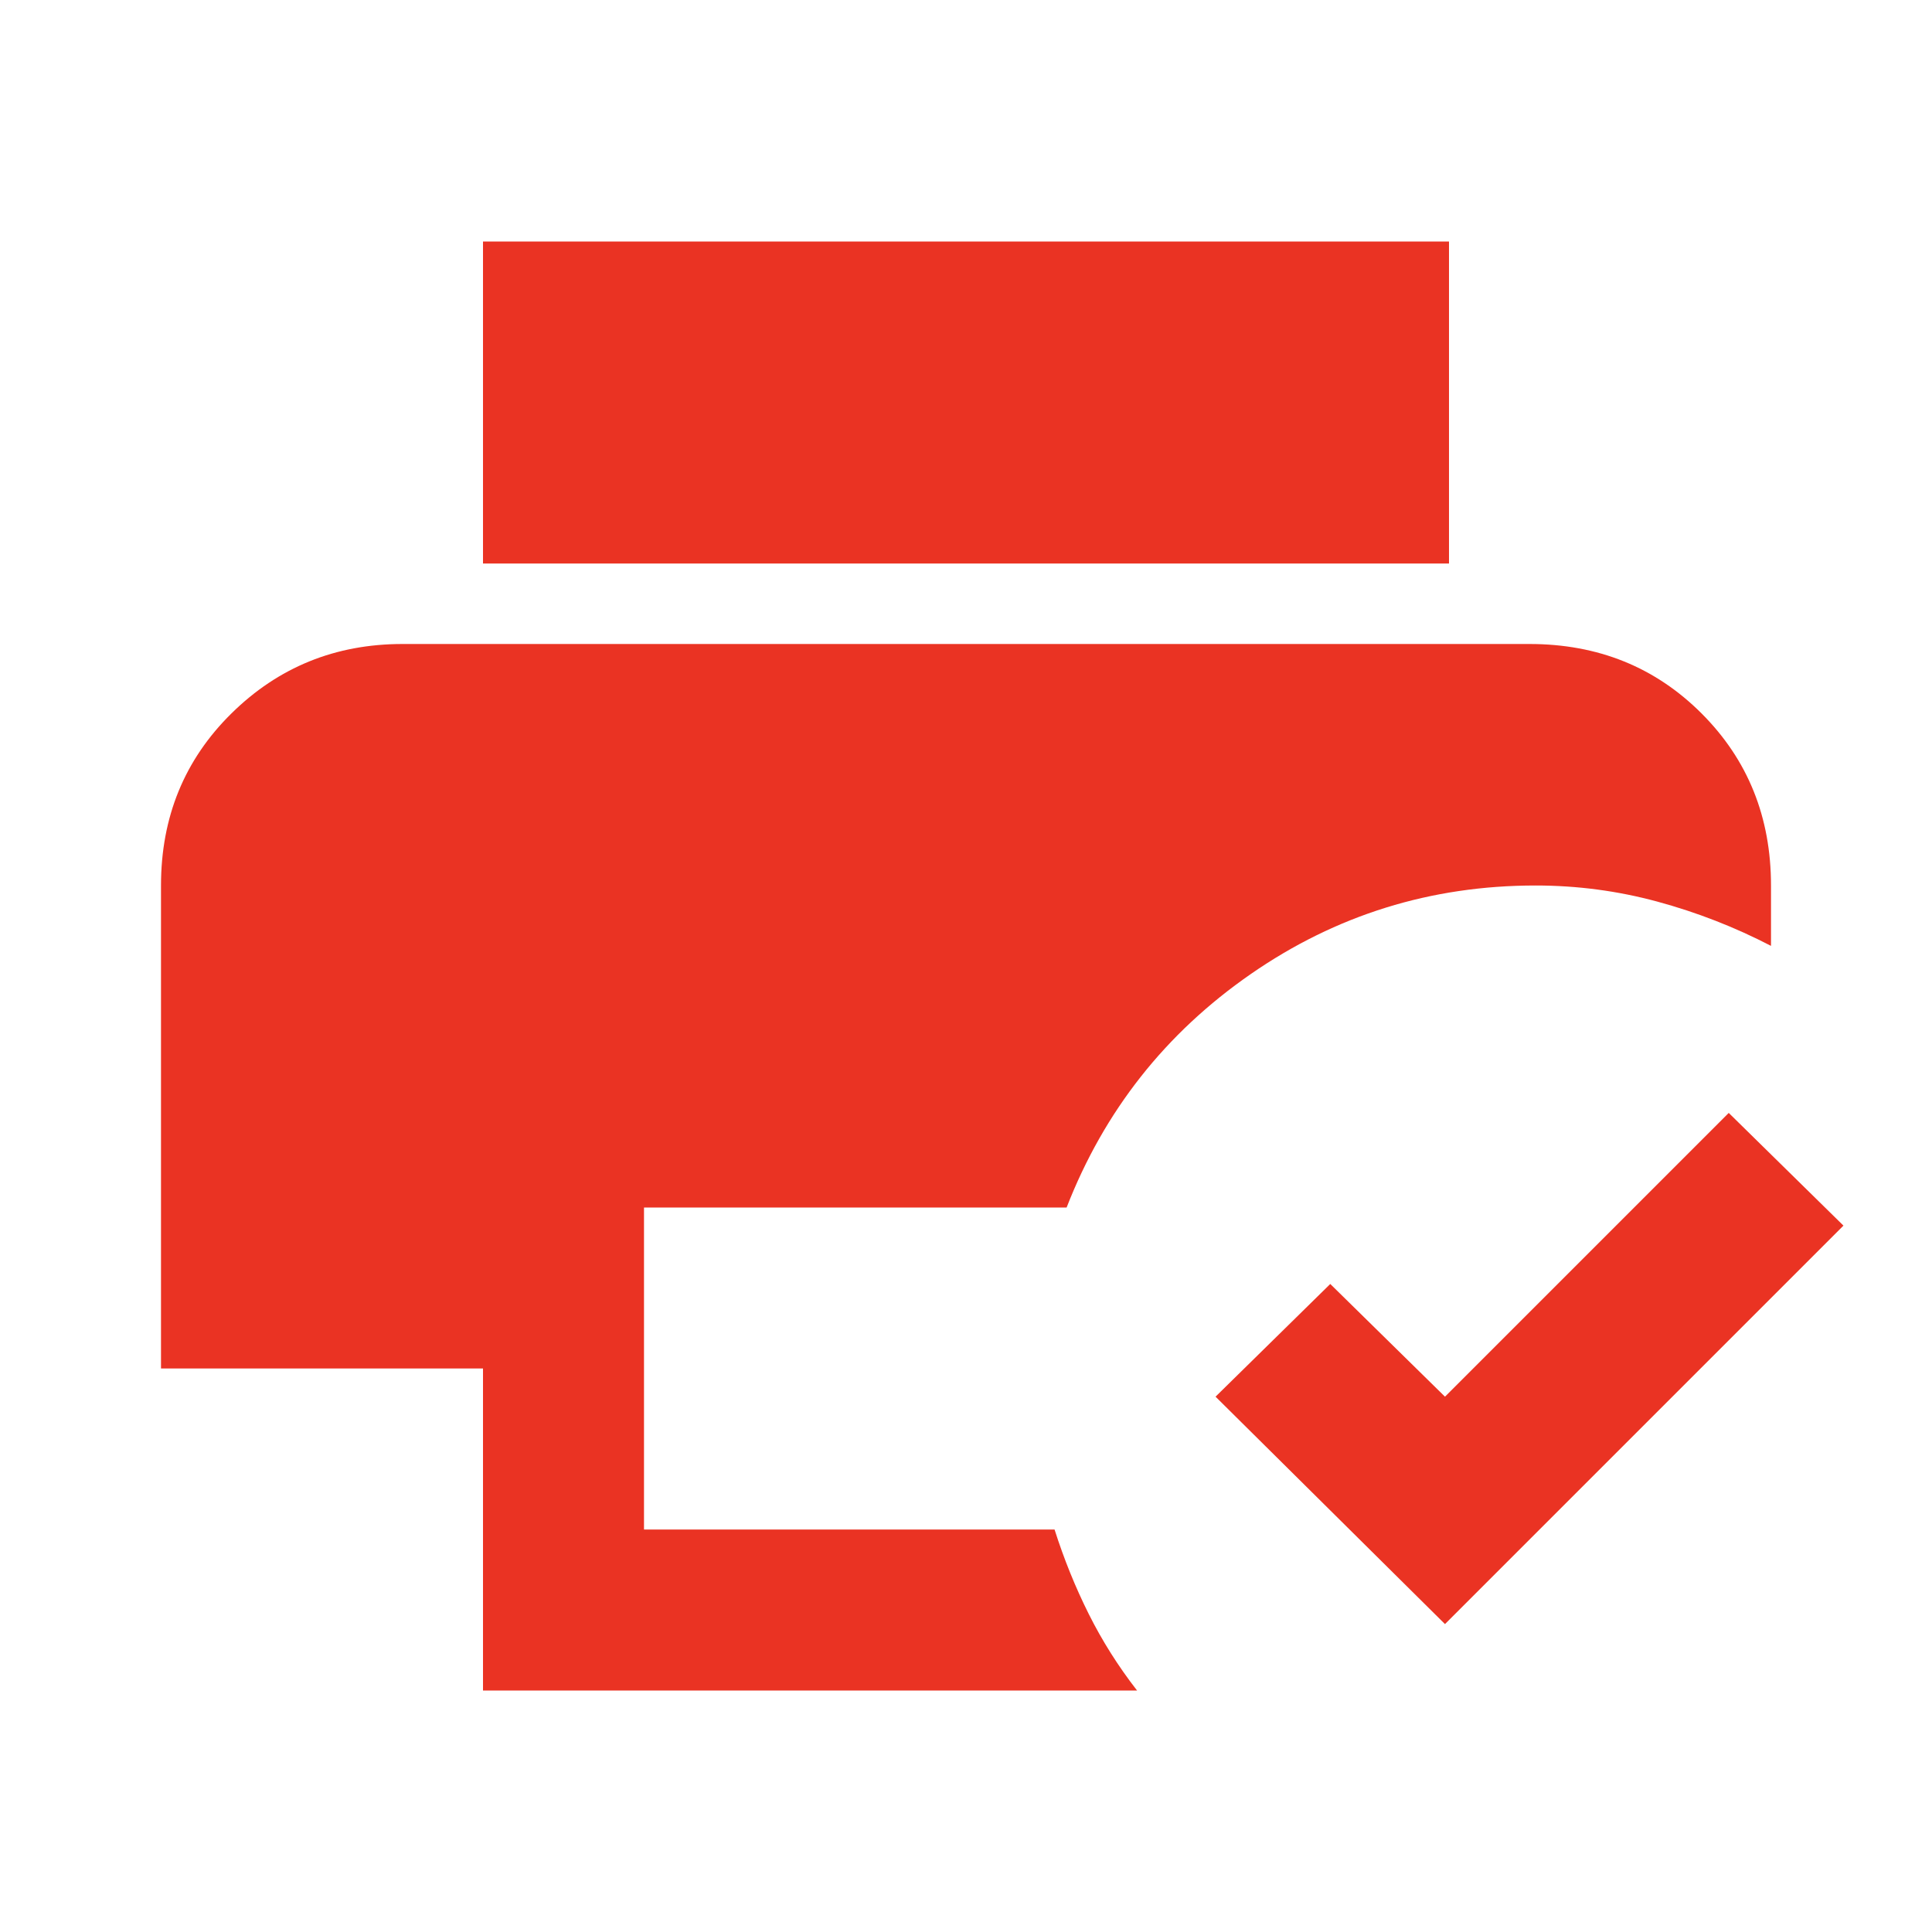 <svg xmlns="http://www.w3.org/2000/svg" height="24px" viewBox="0 -960 960 960" width="24px" fill="#EA3323"><path d="M240-120v-160H80v-240q0-51 35-85.5t85-34.5h560q51 0 85.5 34.5T880-520v30q-27-14-56.5-22t-60.5-8q-78 0-141.5 44T530-360H320v160h204q7 22 17 42t24 38H240Zm0-560v-160h480v160H240Zm478 527L604-266l57-56 57 56 141-141 57 56-198 198Z"/></svg>